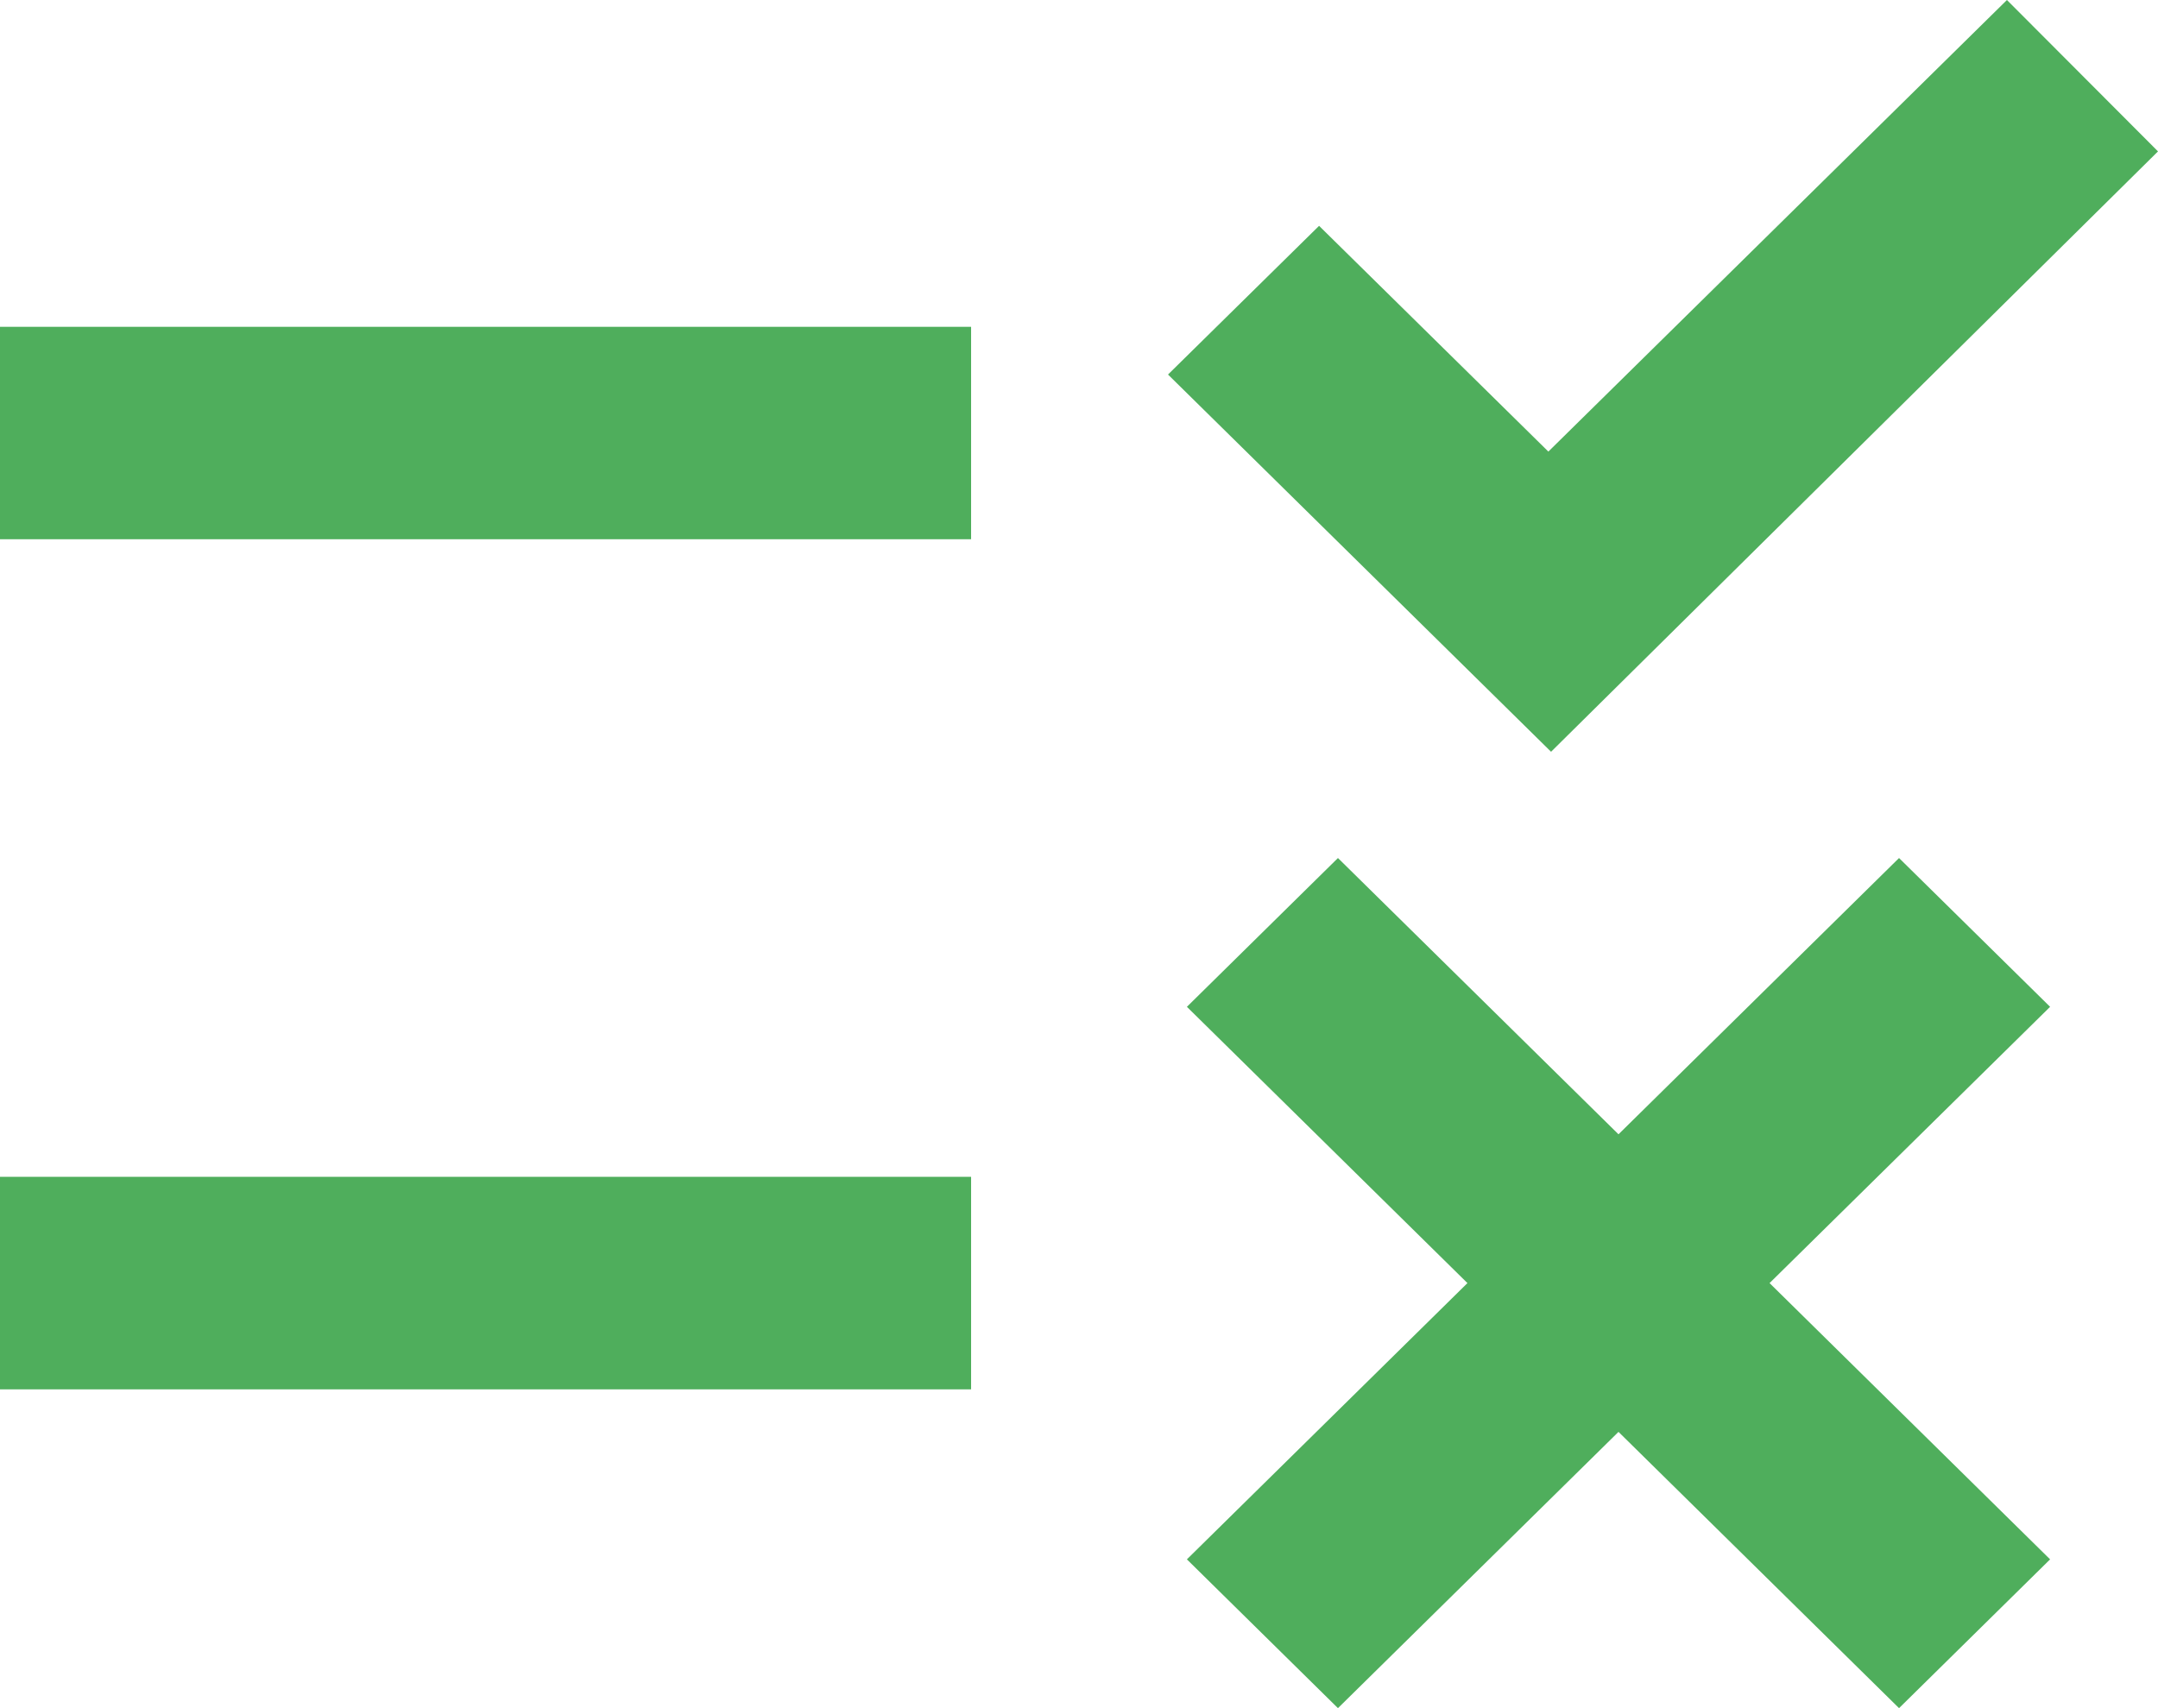 <?xml version="1.0" encoding="UTF-8"?>
<svg xmlns="http://www.w3.org/2000/svg" width="24" height="19" viewBox="0 0 24 19" fill="none">
  <g id="icon/marketplacecompliance">
    <path id="Shape" fill-rule="evenodd" clip-rule="evenodd" d="M12.99 4.166L17.25 8.362L24 1.684L22.32 0L17.22 5.023L14.67 2.512L12.99 4.166ZM13.2 17.345L14.88 19L18 15.927L21.12 19L22.8 17.345L19.68 14.272L22.8 11.199L21.12 9.544L18 12.617L14.88 9.544L13.2 11.199L16.32 14.272L13.2 17.345ZM0 15.454V13.09H10.8V15.454H0ZM0 3.635V5.998H10.8V3.635H0Z" fill="#4FAE5C"></path>
  </g>
</svg>
